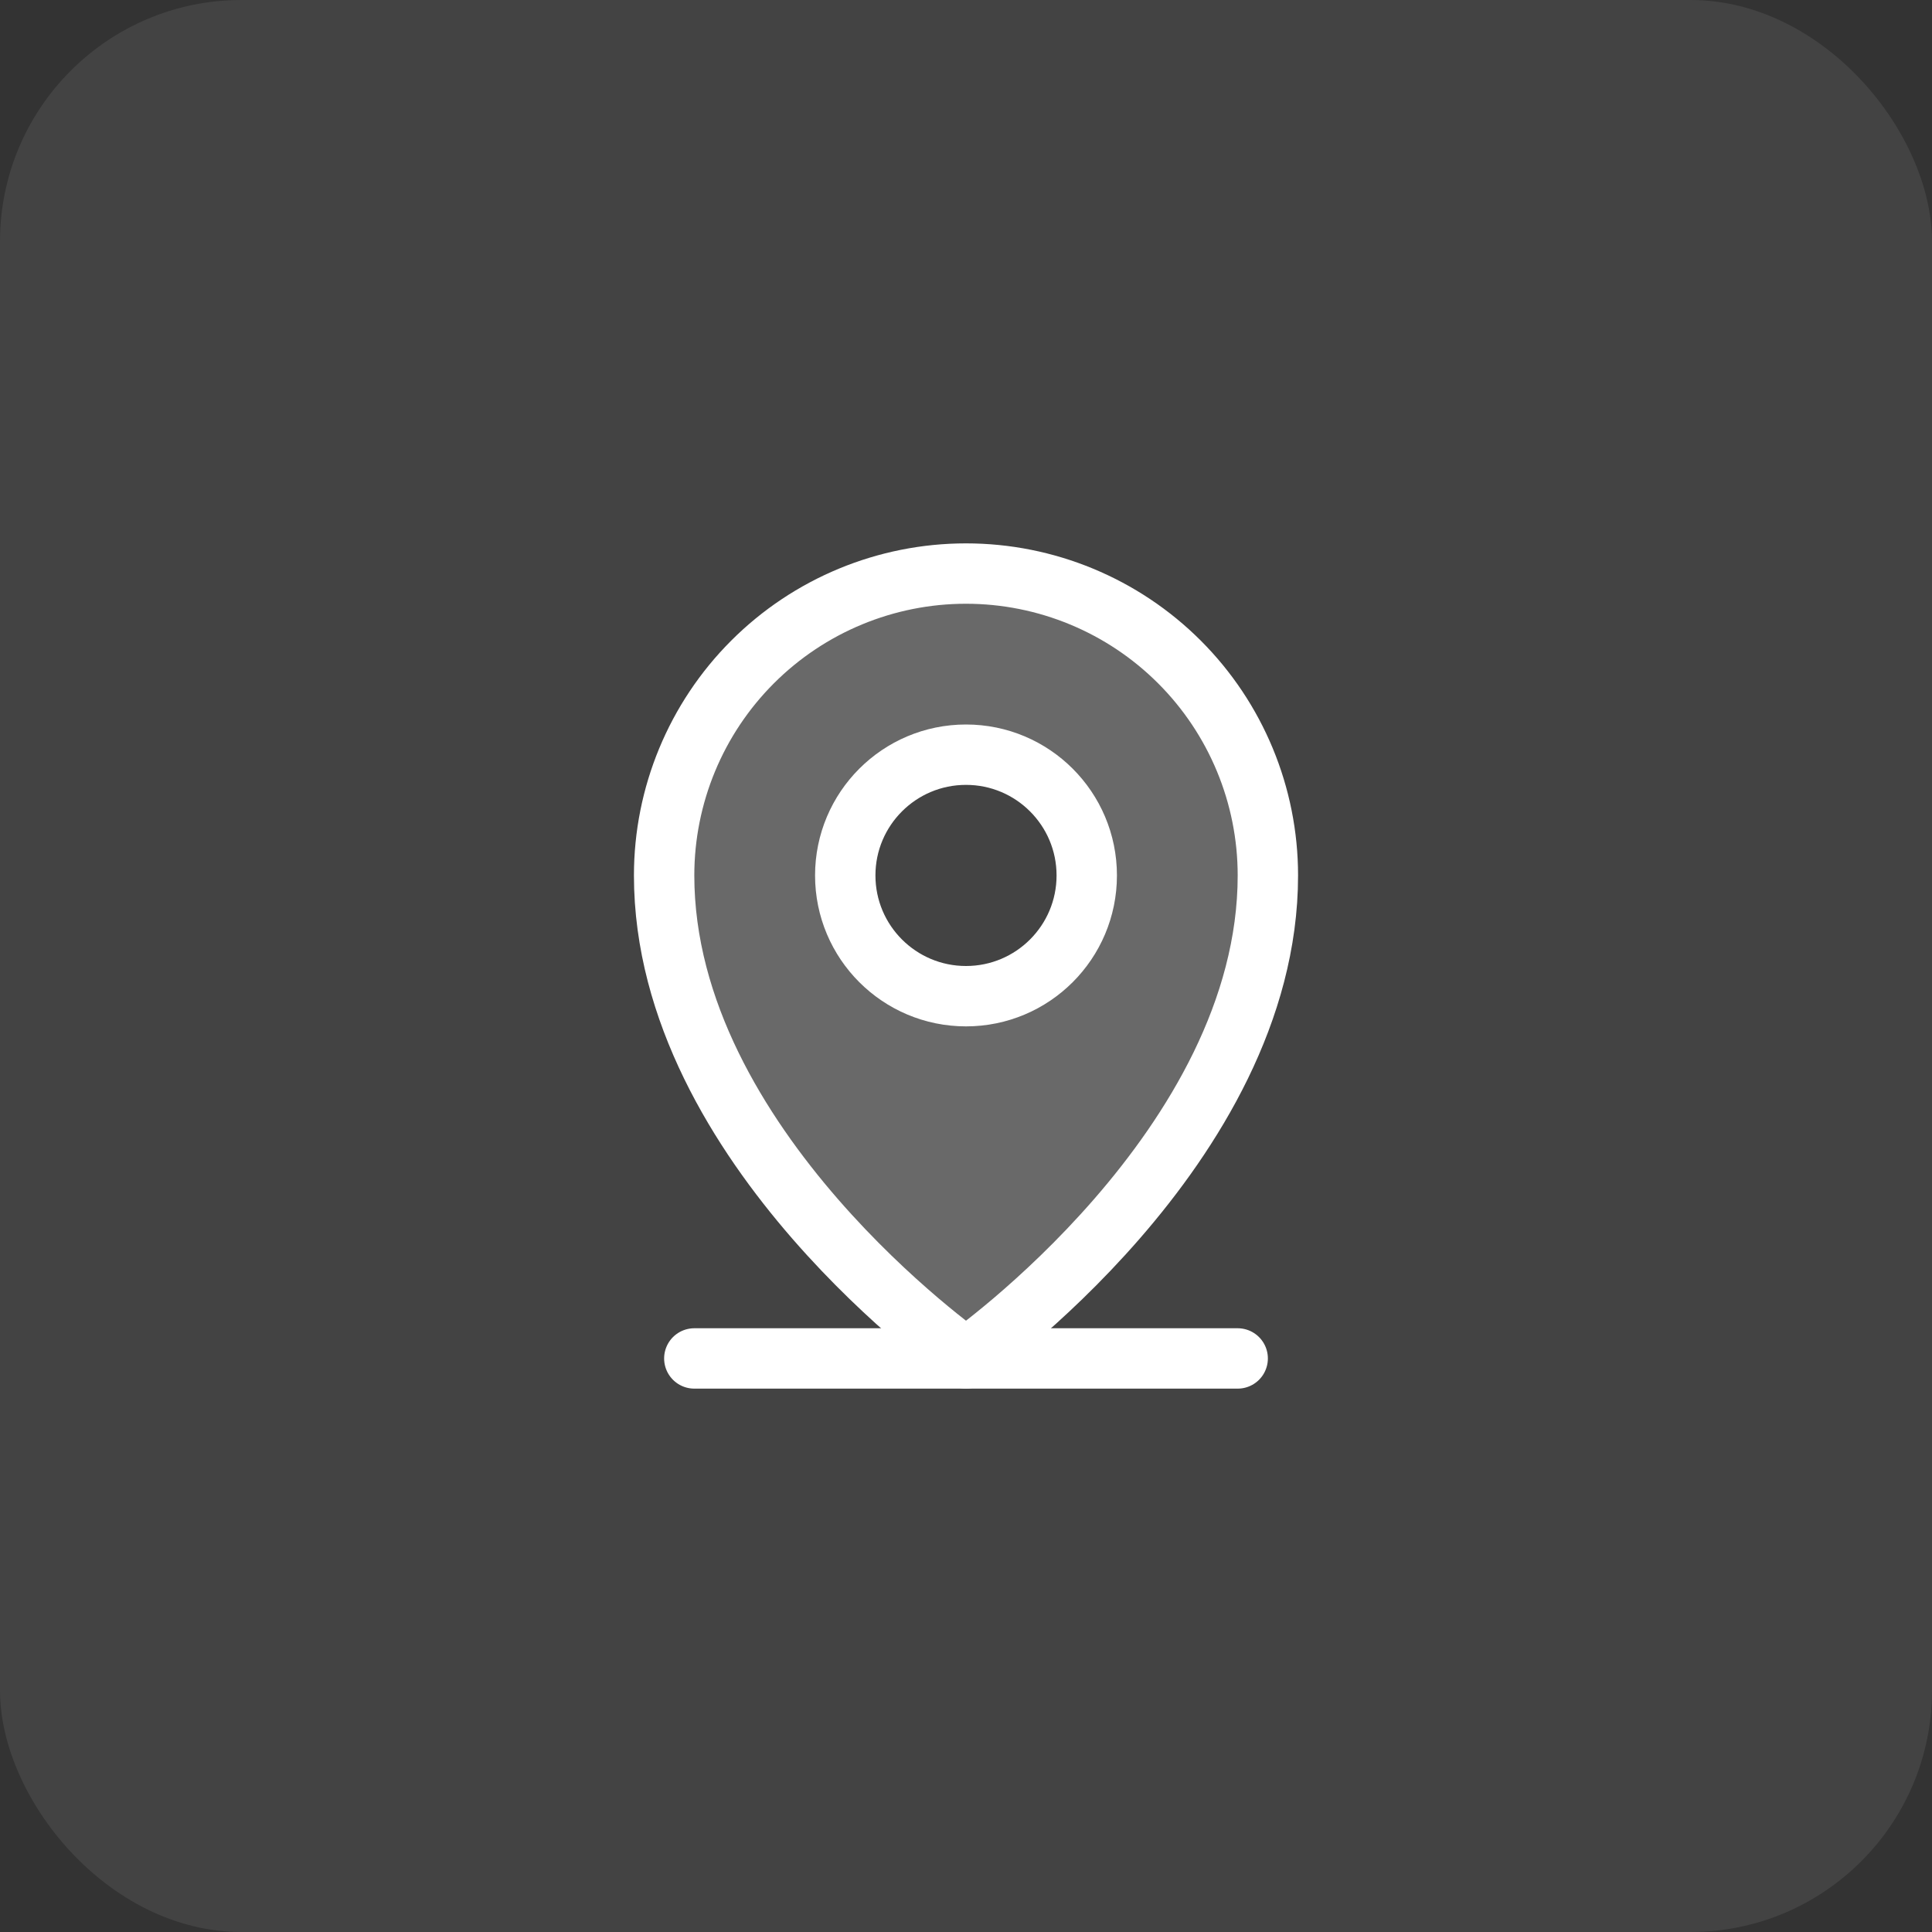 <svg width="64" height="64" viewBox="0 0 64 64" fill="none" xmlns="http://www.w3.org/2000/svg">
<rect x="0" y="0" width="64" height="64" fill="#333333" stroke="none"/>
<rect width="64" height="64" rx="8" fill="white" fill-opacity="0.08"/>
<path opacity="0.2" d="M32 19C29.348 19 26.804 20.054 24.929 21.929C23.054 23.804 22 26.348 22 29C22 38 32 45 32 45C32 45 42 38 42 29C42 26.348 40.946 23.804 39.071 21.929C37.196 20.054 34.652 19 32 19ZM32 33C31.209 33 30.436 32.765 29.778 32.326C29.12 31.886 28.607 31.262 28.305 30.531C28.002 29.8 27.922 28.996 28.077 28.22C28.231 27.444 28.612 26.731 29.172 26.172C29.731 25.612 30.444 25.231 31.22 25.077C31.996 24.922 32.8 25.002 33.531 25.305C34.262 25.607 34.886 26.12 35.326 26.778C35.765 27.436 36 28.209 36 29C36 30.061 35.579 31.078 34.828 31.828C34.078 32.579 33.061 33 32 33Z" fill="white"/>
<path d="M23 45H41" stroke="white" stroke-width="2" stroke-linecap="round" stroke-linejoin="round"/>
<path d="M32 33C34.209 33 36 31.209 36 29C36 26.791 34.209 25 32 25C29.791 25 28 26.791 28 29C28 31.209 29.791 33 32 33Z" stroke="white" stroke-width="2" stroke-linecap="round" stroke-linejoin="round"/>
<path d="M42 29C42 38 32 45 32 45C32 45 22 38 22 29C22 26.348 23.054 23.804 24.929 21.929C26.804 20.054 29.348 19 32 19C34.652 19 37.196 20.054 39.071 21.929C40.946 23.804 42 26.348 42 29V29Z" stroke="white" stroke-width="2" stroke-linecap="round" stroke-linejoin="round"/>
</svg>
